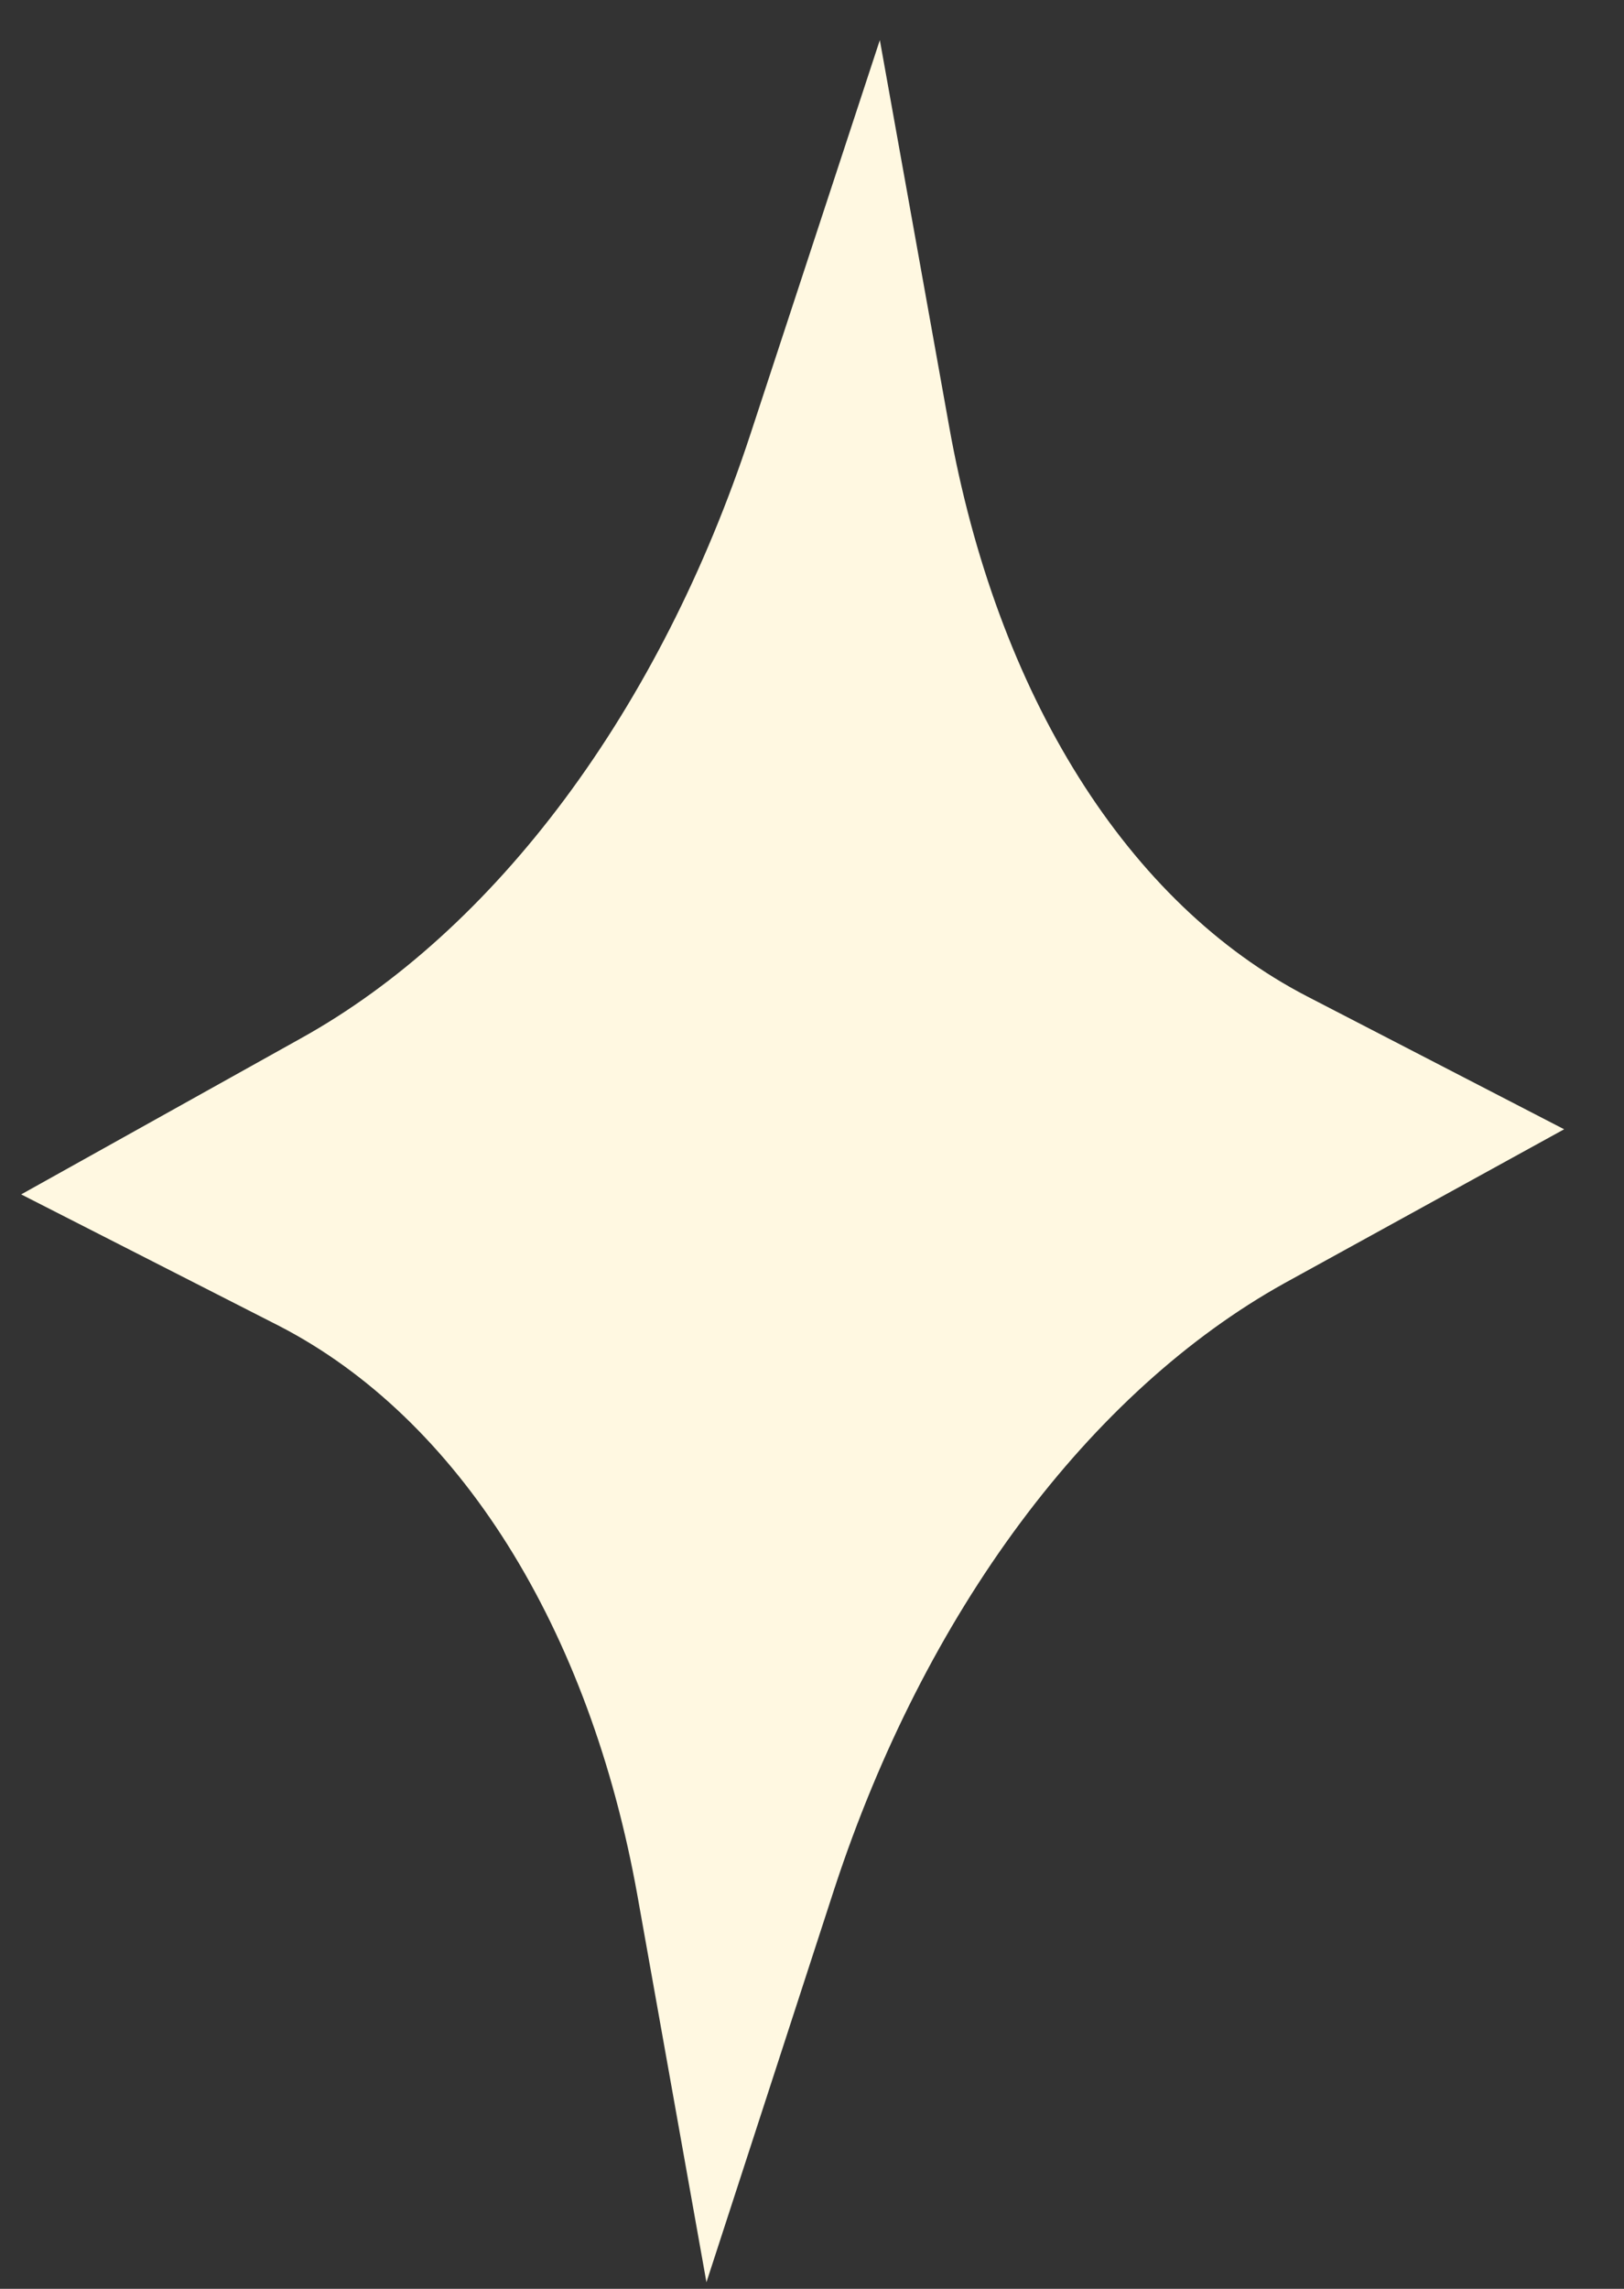 <svg width="22" height="31" viewBox="0 0 22 31" fill="none" xmlns="http://www.w3.org/2000/svg">
<rect x="0" y="0" width="22" height="31" fill="#333333" stroke="none"/>
<path d="M17.398 17.381C16.093 18.107 14.872 19.214 13.821 20.627C12.77 22.04 11.913 23.725 11.308 25.566L9.57 30.911L8.637 25.684C8.316 23.883 7.716 22.261 6.879 20.927C6.042 19.595 4.988 18.583 3.788 17.962L0.287 16.177L4.075 14.064C5.38 13.34 6.6 12.234 7.651 10.822C8.702 9.41 9.559 7.726 10.164 5.886L11.919 0.543L12.857 5.771C13.178 7.572 13.777 9.195 14.614 10.528C15.451 11.861 16.506 12.873 17.705 13.494L21.189 15.295L17.398 17.381Z" fill="#FFF8E1"/>
</svg>
